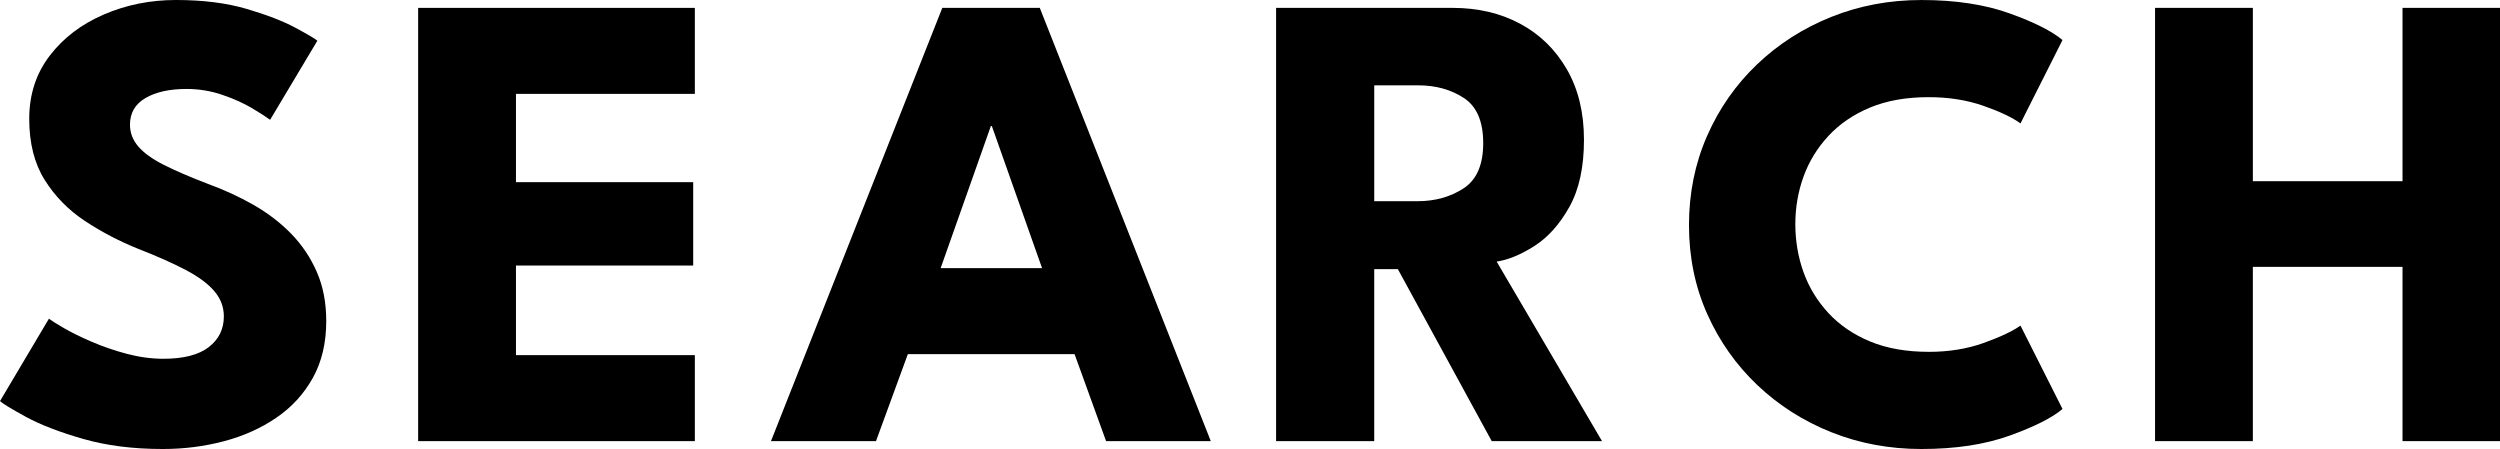 <?xml version="1.0" encoding="UTF-8"?>
<svg id="Layer_2" data-name="Layer 2" xmlns="http://www.w3.org/2000/svg" viewBox="0 0 1516.74 272.41">
  <g id="Layer_1-2" data-name="Layer 1">
    <g>
      <path d="m106.73,0c16.33,0,30.6,1.79,42.81,5.38,12.21,3.58,22.03,7.37,29.47,11.35,7.43,3.98,11.95,6.64,13.54,7.96l-28.67,47.99c-2.12-1.59-5.74-3.91-10.85-6.97-5.11-3.05-11.15-5.77-18.12-8.16-6.97-2.39-14.24-3.58-21.8-3.58-10.22,0-18.49,1.83-24.79,5.48-6.31,3.65-9.46,9.06-9.46,16.23,0,4.91,1.69,9.33,5.08,13.24,3.39,3.92,8.56,7.64,15.53,11.15,6.97,3.52,15.83,7.34,26.58,11.45,9.82,3.58,19.05,7.83,27.68,12.74,8.63,4.91,16.23,10.72,22.8,17.42,6.57,6.71,11.78,14.44,15.63,23.2,3.85,8.76,5.77,18.72,5.77,29.87,0,13.28-2.72,24.79-8.16,34.55-5.45,9.76-12.84,17.82-22.2,24.19-9.36,6.37-19.98,11.12-31.86,14.24-11.88,3.12-24.19,4.68-36.94,4.68-18.06,0-34.22-2.06-48.49-6.17-14.27-4.11-25.79-8.56-34.55-13.34s-14.01-7.97-15.73-9.56l29.67-49.98c1.59,1.2,4.68,3.12,9.26,5.78,4.58,2.66,10.19,5.41,16.83,8.26,6.64,2.86,13.71,5.28,21.21,7.27,7.5,1.99,14.9,2.99,22.2,2.99,12.21,0,21.37-2.36,27.48-7.07,6.1-4.71,9.16-10.92,9.16-18.62,0-5.71-1.93-10.82-5.77-15.33-3.85-4.51-9.63-8.79-17.32-12.84-7.7-4.05-17.32-8.33-28.87-12.84-11.55-4.65-22.34-10.29-32.36-16.93-10.02-6.64-18.15-14.93-24.39-24.89-6.24-9.96-9.36-22.3-9.36-37.04s4.15-27.51,12.45-38.33c8.29-10.82,19.25-19.15,32.86-24.99C76.63,2.92,91.2,0,106.73,0Z"/>
      <path d="m253.69,4.78h167.87v52.17h-108.53v53.57h107.53v50.58h-107.53v54.36h108.53v52.17h-167.87V4.78Z"/>
      <path d="m571.69,4.78h59.14l103.75,262.85h-63.52l-19.12-52.77h-101.16l-19.32,52.77h-63.72L571.69,4.78Zm-1,157.91h61.53l-30.47-86.22h-.6l-30.47,86.22Z"/>
      <path d="m774.2,4.78h107.13c15.26,0,28.87,3.19,40.82,9.56,11.95,6.37,21.41,15.57,28.38,27.58,6.97,12.02,10.46,26.32,10.46,42.91s-2.96,30.17-8.86,40.72c-5.91,10.55-12.98,18.45-21.21,23.7-8.23,5.25-15.87,8.4-22.9,9.46l63.92,108.92h-66.91l-56.95-104.34h-14.34v104.34h-59.54V4.78Zm59.54,117.29h26.29c10.62,0,19.91-2.59,27.88-7.77,7.97-5.18,11.95-14.34,11.95-27.48s-3.92-22.27-11.75-27.38c-7.83-5.11-17.06-7.67-27.68-7.67h-26.68v70.29Z"/>
      <path d="m1170.07,213.47c12.21,0,23.33-1.79,33.35-5.38,10.02-3.58,17.49-7.1,22.4-10.55l25.49,50.58c-6.24,5.31-16.9,10.69-31.96,16.13-15.07,5.44-32.96,8.16-53.67,8.16-19.38,0-37.57-3.39-54.56-10.16-16.99-6.77-31.96-16.29-44.9-28.57-12.94-12.28-23.1-26.68-30.47-43.21-7.37-16.53-11.05-34.48-11.05-53.86s3.65-37.4,10.95-54.06c7.3-16.66,17.42-31.16,30.37-43.51,12.94-12.35,27.94-21.94,45-28.77,17.06-6.84,35.28-10.26,54.66-10.26,20.71,0,38.6,2.72,53.67,8.16,15.07,5.44,25.72,10.82,31.96,16.13l-25.49,50.58c-4.91-3.58-12.38-7.13-22.4-10.65-10.03-3.52-21.14-5.28-33.35-5.28-13.54,0-25.36,2.09-35.45,6.27-10.09,4.18-18.52,9.93-25.29,17.22-6.77,7.3-11.82,15.53-15.13,24.69-3.32,9.16-4.98,18.79-4.98,28.87s1.66,19.95,4.98,29.17c3.32,9.23,8.36,17.49,15.13,24.79,6.77,7.3,15.2,13.04,25.29,17.22,10.09,4.18,21.9,6.27,35.45,6.27Z"/>
      <path d="m1457.6,161.89h-90.8v105.74h-59.34V4.78h59.34v105.14h90.8V4.78h59.14v262.85h-59.14v-105.74Z"/>
    </g>
  </g>
</svg>